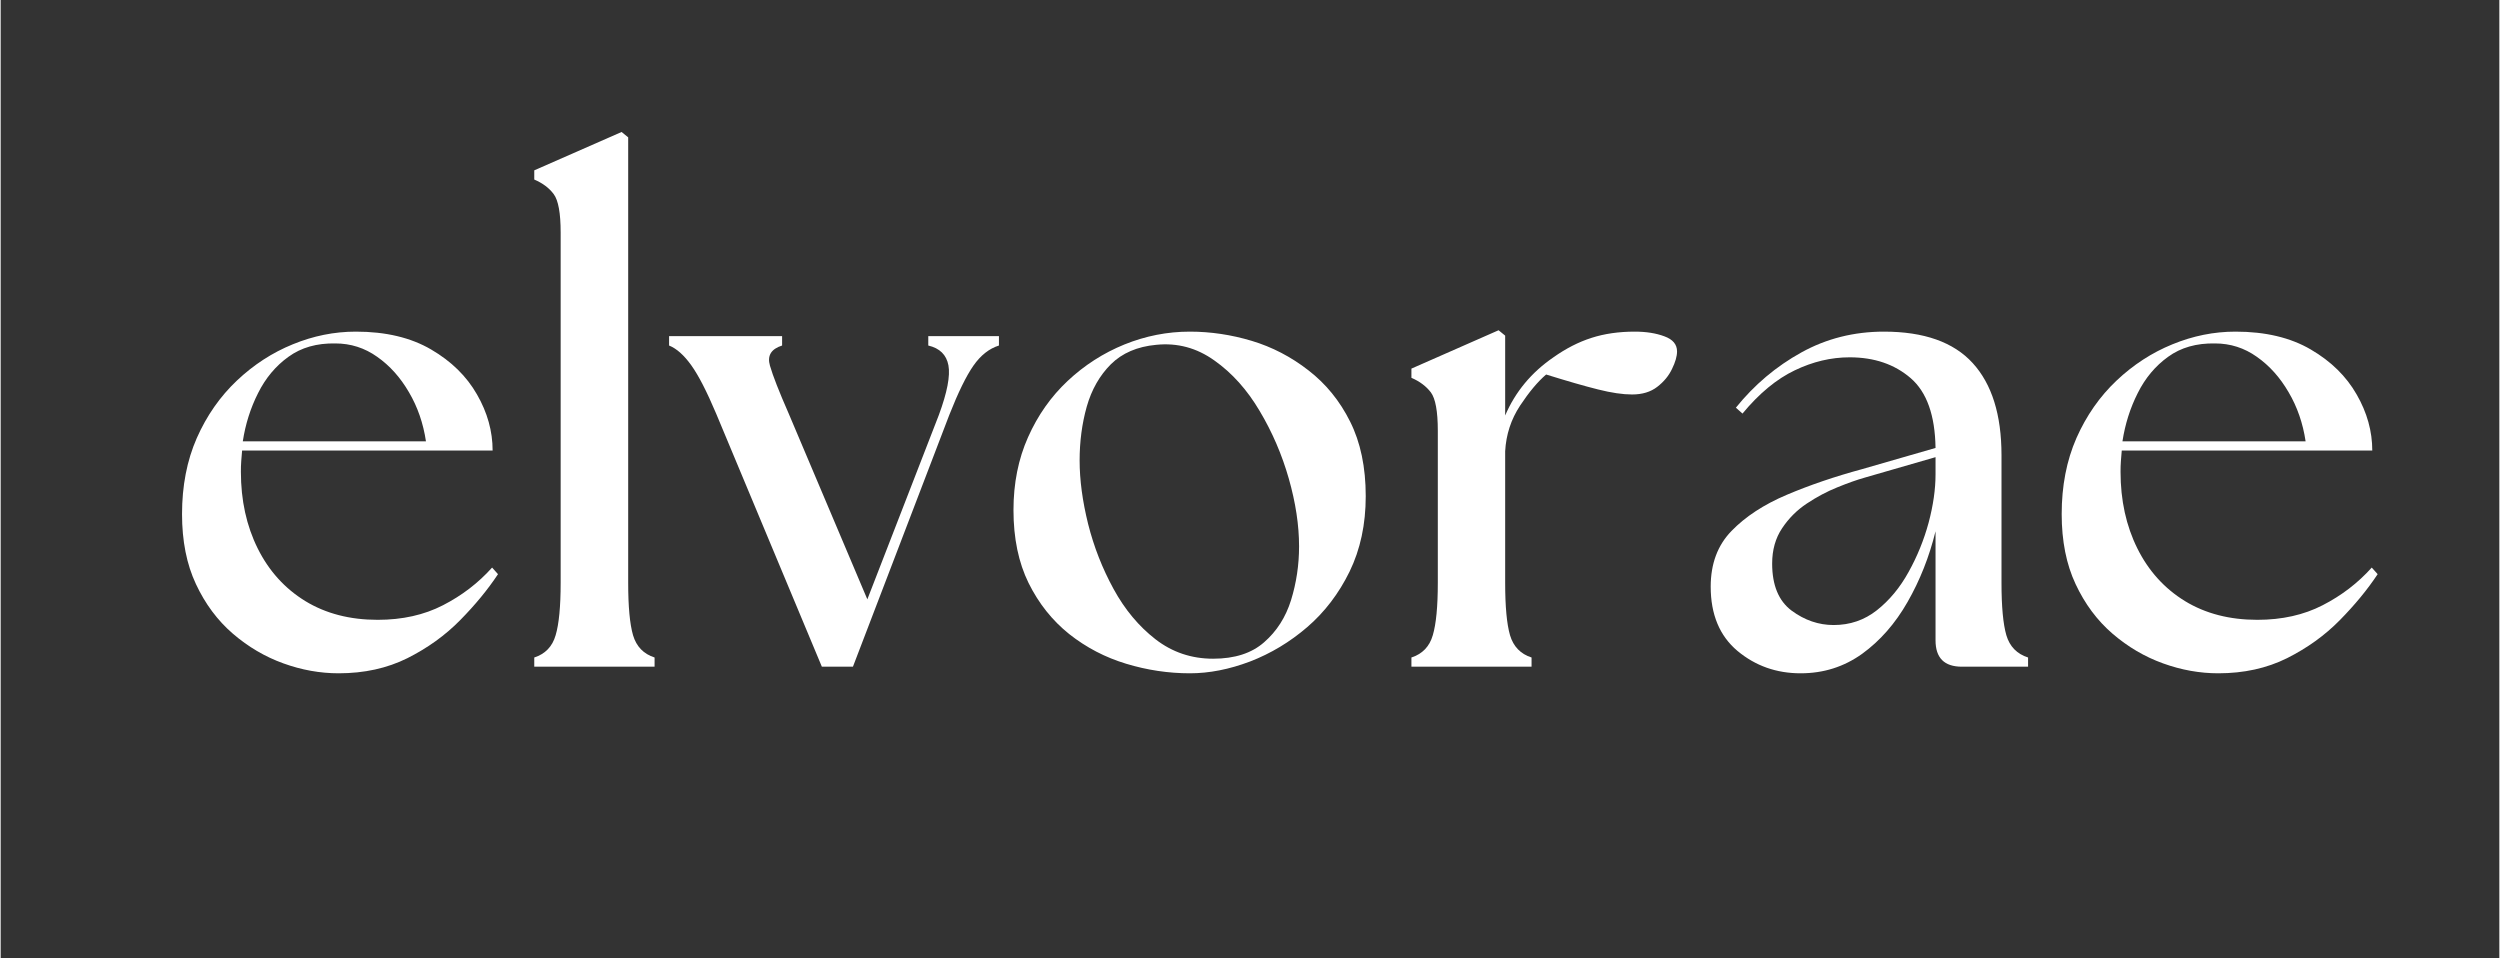 <svg version="1.0" preserveAspectRatio="xMidYMid meet" height="115" viewBox="0 0 224.88 86.25" zoomAndPan="magnify" width="300" xmlns:xlink="http://www.w3.org/1999/xlink" xmlns="http://www.w3.org/2000/svg"><rect x="0" y="0" width="224.88" height="86.25" fill="#333333" stroke="none"/><defs><g></g></defs><g fill-opacity="1" fill="#ffffff"><g transform="translate(14.479, 60.003)"><g><path d="M 15.938 0.594 C 14.27 0.594 12.613 0.297 10.969 -0.297 C 9.32 -0.891 7.805 -1.781 6.422 -2.969 C 5.035 -4.164 3.926 -5.656 3.094 -7.438 C 2.258 -9.219 1.844 -11.316 1.844 -13.734 C 1.844 -16.273 2.285 -18.555 3.172 -20.578 C 4.066 -22.598 5.27 -24.32 6.781 -25.75 C 8.289 -27.176 9.969 -28.266 11.812 -29.016 C 13.656 -29.773 15.547 -30.156 17.484 -30.156 C 20.18 -30.156 22.441 -29.617 24.266 -28.547 C 26.086 -27.484 27.461 -26.133 28.391 -24.5 C 29.328 -22.875 29.797 -21.191 29.797 -19.453 L 7.25 -19.453 C 7.219 -19.129 7.191 -18.812 7.172 -18.5 C 7.148 -18.188 7.141 -17.867 7.141 -17.547 C 7.141 -14.973 7.645 -12.672 8.656 -10.641 C 9.664 -8.617 11.094 -7.039 12.938 -5.906 C 14.781 -4.781 16.953 -4.219 19.453 -4.219 C 21.672 -4.219 23.629 -4.656 25.328 -5.531 C 27.035 -6.406 28.508 -7.535 29.75 -8.922 L 30.281 -8.328 C 29.363 -6.941 28.227 -5.562 26.875 -4.188 C 25.531 -2.82 23.945 -1.68 22.125 -0.766 C 20.301 0.141 18.238 0.594 15.938 0.594 Z M 7.312 -20.281 L 23.797 -20.281 C 23.555 -21.906 23.047 -23.379 22.266 -24.703 C 21.492 -26.035 20.539 -27.098 19.406 -27.891 C 18.281 -28.691 17.023 -29.094 15.641 -29.094 C 13.973 -29.125 12.566 -28.723 11.422 -27.891 C 10.273 -27.066 9.363 -25.977 8.688 -24.625 C 8.008 -23.281 7.551 -21.832 7.312 -20.281 Z M 7.312 -20.281"></path></g></g></g><g fill-opacity="1" fill="#ffffff"><g transform="translate(46.243, 60.003)"><g><path d="M 1.781 0 L 1.781 -0.828 C 2.77 -1.148 3.41 -1.816 3.703 -2.828 C 4.004 -3.836 4.156 -5.41 4.156 -7.547 L 4.156 -39.078 C 4.156 -40.828 3.945 -41.977 3.531 -42.531 C 3.125 -43.082 2.539 -43.52 1.781 -43.844 L 1.781 -44.672 L 9.641 -48.125 L 10.234 -47.641 L 10.234 -7.547 C 10.234 -5.41 10.379 -3.836 10.672 -2.828 C 10.973 -1.816 11.617 -1.148 12.609 -0.828 L 12.609 0 Z M 1.781 0"></path></g></g></g><g fill-opacity="1" fill="#ffffff"><g transform="translate(60.876, 60.003)"><g><path d="M 3.516 -22.781 C 2.68 -24.758 1.938 -26.207 1.281 -27.125 C 0.625 -28.039 -0.039 -28.633 -0.719 -28.906 L -0.719 -29.75 L 9.453 -29.75 L 9.453 -28.906 C 8.461 -28.594 8.098 -27.988 8.359 -27.094 C 8.617 -26.195 9.18 -24.758 10.047 -22.781 L 17.125 -6.062 L 23.562 -22.656 C 24.312 -24.688 24.598 -26.176 24.422 -27.125 C 24.242 -28.07 23.641 -28.664 22.609 -28.906 L 22.609 -29.75 L 28.969 -29.75 L 28.969 -28.906 C 28.094 -28.633 27.328 -28.031 26.672 -27.094 C 26.023 -26.164 25.301 -24.688 24.5 -22.656 L 15.828 0 L 13.031 0 Z M 3.516 -22.781"></path></g></g></g><g fill-opacity="1" fill="#ffffff"><g transform="translate(89.309, 60.003)"><g><path d="M 17.719 0.594 C 15.781 0.594 13.867 0.305 11.984 -0.266 C 10.098 -0.836 8.391 -1.727 6.859 -2.938 C 5.336 -4.156 4.117 -5.688 3.203 -7.531 C 2.297 -9.375 1.844 -11.562 1.844 -14.094 C 1.844 -16.508 2.281 -18.695 3.156 -20.656 C 4.031 -22.625 5.219 -24.312 6.719 -25.719 C 8.227 -27.133 9.93 -28.227 11.828 -29 C 13.734 -29.77 15.695 -30.156 17.719 -30.156 C 19.582 -30.156 21.438 -29.879 23.281 -29.328 C 25.125 -28.773 26.828 -27.891 28.391 -26.672 C 29.961 -25.461 31.211 -23.926 32.141 -22.062 C 33.078 -20.195 33.547 -17.957 33.547 -15.344 C 33.547 -12.812 33.062 -10.551 32.094 -8.562 C 31.125 -6.582 29.852 -4.914 28.281 -3.562 C 26.719 -2.219 25.004 -1.188 23.141 -0.469 C 21.273 0.238 19.469 0.594 17.719 0.594 Z M 7.797 -18.562 C 7.797 -16.812 8.051 -14.906 8.562 -12.844 C 9.082 -10.781 9.848 -8.828 10.859 -6.984 C 11.867 -5.141 13.125 -3.633 14.625 -2.469 C 16.133 -1.301 17.863 -0.719 19.812 -0.719 C 21.75 -0.719 23.281 -1.211 24.406 -2.203 C 25.539 -3.191 26.348 -4.457 26.828 -6 C 27.305 -7.551 27.547 -9.16 27.547 -10.828 C 27.547 -12.734 27.238 -14.766 26.625 -16.922 C 26.008 -19.086 25.133 -21.117 24 -23.016 C 22.875 -24.922 21.516 -26.438 19.922 -27.562 C 18.336 -28.695 16.594 -29.164 14.688 -28.969 C 12.988 -28.812 11.629 -28.227 10.609 -27.219 C 9.598 -26.207 8.875 -24.938 8.438 -23.406 C 8.008 -21.875 7.797 -20.258 7.797 -18.562 Z M 7.797 -18.562"></path></g></g></g><g fill-opacity="1" fill="#ffffff"><g transform="translate(125.296, 60.003)"><g><path d="M 1.672 0 L 1.672 -0.828 C 2.66 -1.148 3.301 -1.816 3.594 -2.828 C 3.895 -3.836 4.047 -5.41 4.047 -7.547 L 4.047 -21.234 C 4.047 -22.984 3.836 -24.133 3.422 -24.688 C 3.004 -25.238 2.422 -25.676 1.672 -26 L 1.672 -26.828 L 9.516 -30.281 L 10.109 -29.797 L 10.109 -22.609 C 11.023 -24.742 12.473 -26.488 14.453 -27.844 C 15.566 -28.633 16.707 -29.219 17.875 -29.594 C 19.039 -29.969 20.336 -30.156 21.766 -30.156 C 22.797 -30.156 23.688 -30.016 24.438 -29.734 C 25.195 -29.461 25.578 -29.008 25.578 -28.375 C 25.578 -27.938 25.426 -27.41 25.125 -26.797 C 24.832 -26.18 24.391 -25.645 23.797 -25.188 C 23.203 -24.727 22.445 -24.5 21.531 -24.5 C 20.695 -24.5 19.676 -24.648 18.469 -24.953 C 17.258 -25.254 15.703 -25.703 13.797 -26.297 C 13.047 -25.66 12.266 -24.727 11.453 -23.5 C 10.641 -22.27 10.191 -20.898 10.109 -19.391 L 10.109 -7.547 C 10.109 -5.41 10.254 -3.836 10.547 -2.828 C 10.848 -1.816 11.492 -1.148 12.484 -0.828 L 12.484 0 Z M 1.672 0"></path></g></g></g><g fill-opacity="1" fill="#ffffff"><g transform="translate(152.122, 60.003)"><g><path d="M 24.391 0 C 22.805 0 22.016 -0.789 22.016 -2.375 L 22.016 -12.188 C 21.453 -9.895 20.613 -7.773 19.5 -5.828 C 18.395 -3.891 17.031 -2.332 15.406 -1.156 C 13.781 0.008 11.938 0.594 9.875 0.594 C 7.695 0.594 5.801 -0.078 4.188 -1.422 C 2.582 -2.773 1.781 -4.703 1.781 -7.203 C 1.781 -9.266 2.406 -10.938 3.656 -12.219 C 4.906 -13.508 6.562 -14.594 8.625 -15.469 C 10.688 -16.344 12.945 -17.113 15.406 -17.781 L 22.016 -19.688 C 21.973 -22.625 21.227 -24.719 19.781 -25.969 C 18.332 -27.219 16.5 -27.844 14.281 -27.844 C 12.613 -27.844 10.969 -27.453 9.344 -26.672 C 7.719 -25.898 6.148 -24.602 4.641 -22.781 L 4.047 -23.312 C 5.711 -25.375 7.676 -27.031 9.938 -28.281 C 12.195 -29.531 14.676 -30.156 17.375 -30.156 C 20.977 -30.156 23.641 -29.211 25.359 -27.328 C 27.086 -25.441 27.953 -22.676 27.953 -19.031 L 27.953 -7.547 C 27.953 -5.41 28.098 -3.836 28.391 -2.828 C 28.691 -1.816 29.344 -1.148 30.344 -0.828 L 30.344 0 Z M 7.312 -9.281 C 7.312 -7.332 7.895 -5.922 9.062 -5.047 C 10.238 -4.18 11.5 -3.75 12.844 -3.75 C 14.312 -3.75 15.609 -4.191 16.734 -5.078 C 17.867 -5.973 18.82 -7.125 19.594 -8.531 C 20.375 -9.938 20.973 -11.41 21.391 -12.953 C 21.805 -14.504 22.016 -15.957 22.016 -17.312 L 22.016 -18.859 L 15.641 -17.016 C 14.93 -16.816 14.109 -16.523 13.172 -16.141 C 12.242 -15.766 11.332 -15.281 10.438 -14.688 C 9.539 -14.094 8.797 -13.348 8.203 -12.453 C 7.609 -11.566 7.312 -10.508 7.312 -9.281 Z M 7.312 -9.281"></path></g></g></g><g fill-opacity="1" fill="#ffffff"><g transform="translate(183.648, 60.003)"><g><path d="M 15.938 0.594 C 14.27 0.594 12.613 0.297 10.969 -0.297 C 9.32 -0.891 7.805 -1.781 6.422 -2.969 C 5.035 -4.164 3.926 -5.656 3.094 -7.438 C 2.258 -9.219 1.844 -11.316 1.844 -13.734 C 1.844 -16.273 2.285 -18.555 3.172 -20.578 C 4.066 -22.598 5.27 -24.32 6.781 -25.75 C 8.289 -27.176 9.969 -28.266 11.812 -29.016 C 13.656 -29.773 15.547 -30.156 17.484 -30.156 C 20.18 -30.156 22.441 -29.617 24.266 -28.547 C 26.086 -27.484 27.461 -26.133 28.391 -24.5 C 29.328 -22.875 29.797 -21.191 29.797 -19.453 L 7.25 -19.453 C 7.219 -19.129 7.191 -18.812 7.172 -18.5 C 7.148 -18.188 7.141 -17.867 7.141 -17.547 C 7.141 -14.973 7.645 -12.672 8.656 -10.641 C 9.664 -8.617 11.094 -7.039 12.938 -5.906 C 14.781 -4.781 16.953 -4.219 19.453 -4.219 C 21.672 -4.219 23.629 -4.656 25.328 -5.531 C 27.035 -6.406 28.508 -7.535 29.75 -8.922 L 30.281 -8.328 C 29.363 -6.941 28.227 -5.562 26.875 -4.188 C 25.531 -2.82 23.945 -1.68 22.125 -0.766 C 20.301 0.141 18.238 0.594 15.938 0.594 Z M 7.312 -20.281 L 23.797 -20.281 C 23.555 -21.906 23.047 -23.379 22.266 -24.703 C 21.492 -26.035 20.539 -27.098 19.406 -27.891 C 18.281 -28.691 17.023 -29.094 15.641 -29.094 C 13.973 -29.125 12.566 -28.723 11.422 -27.891 C 10.273 -27.066 9.363 -25.977 8.688 -24.625 C 8.008 -23.281 7.551 -21.832 7.312 -20.281 Z M 7.312 -20.281"></path></g></g></g></svg>